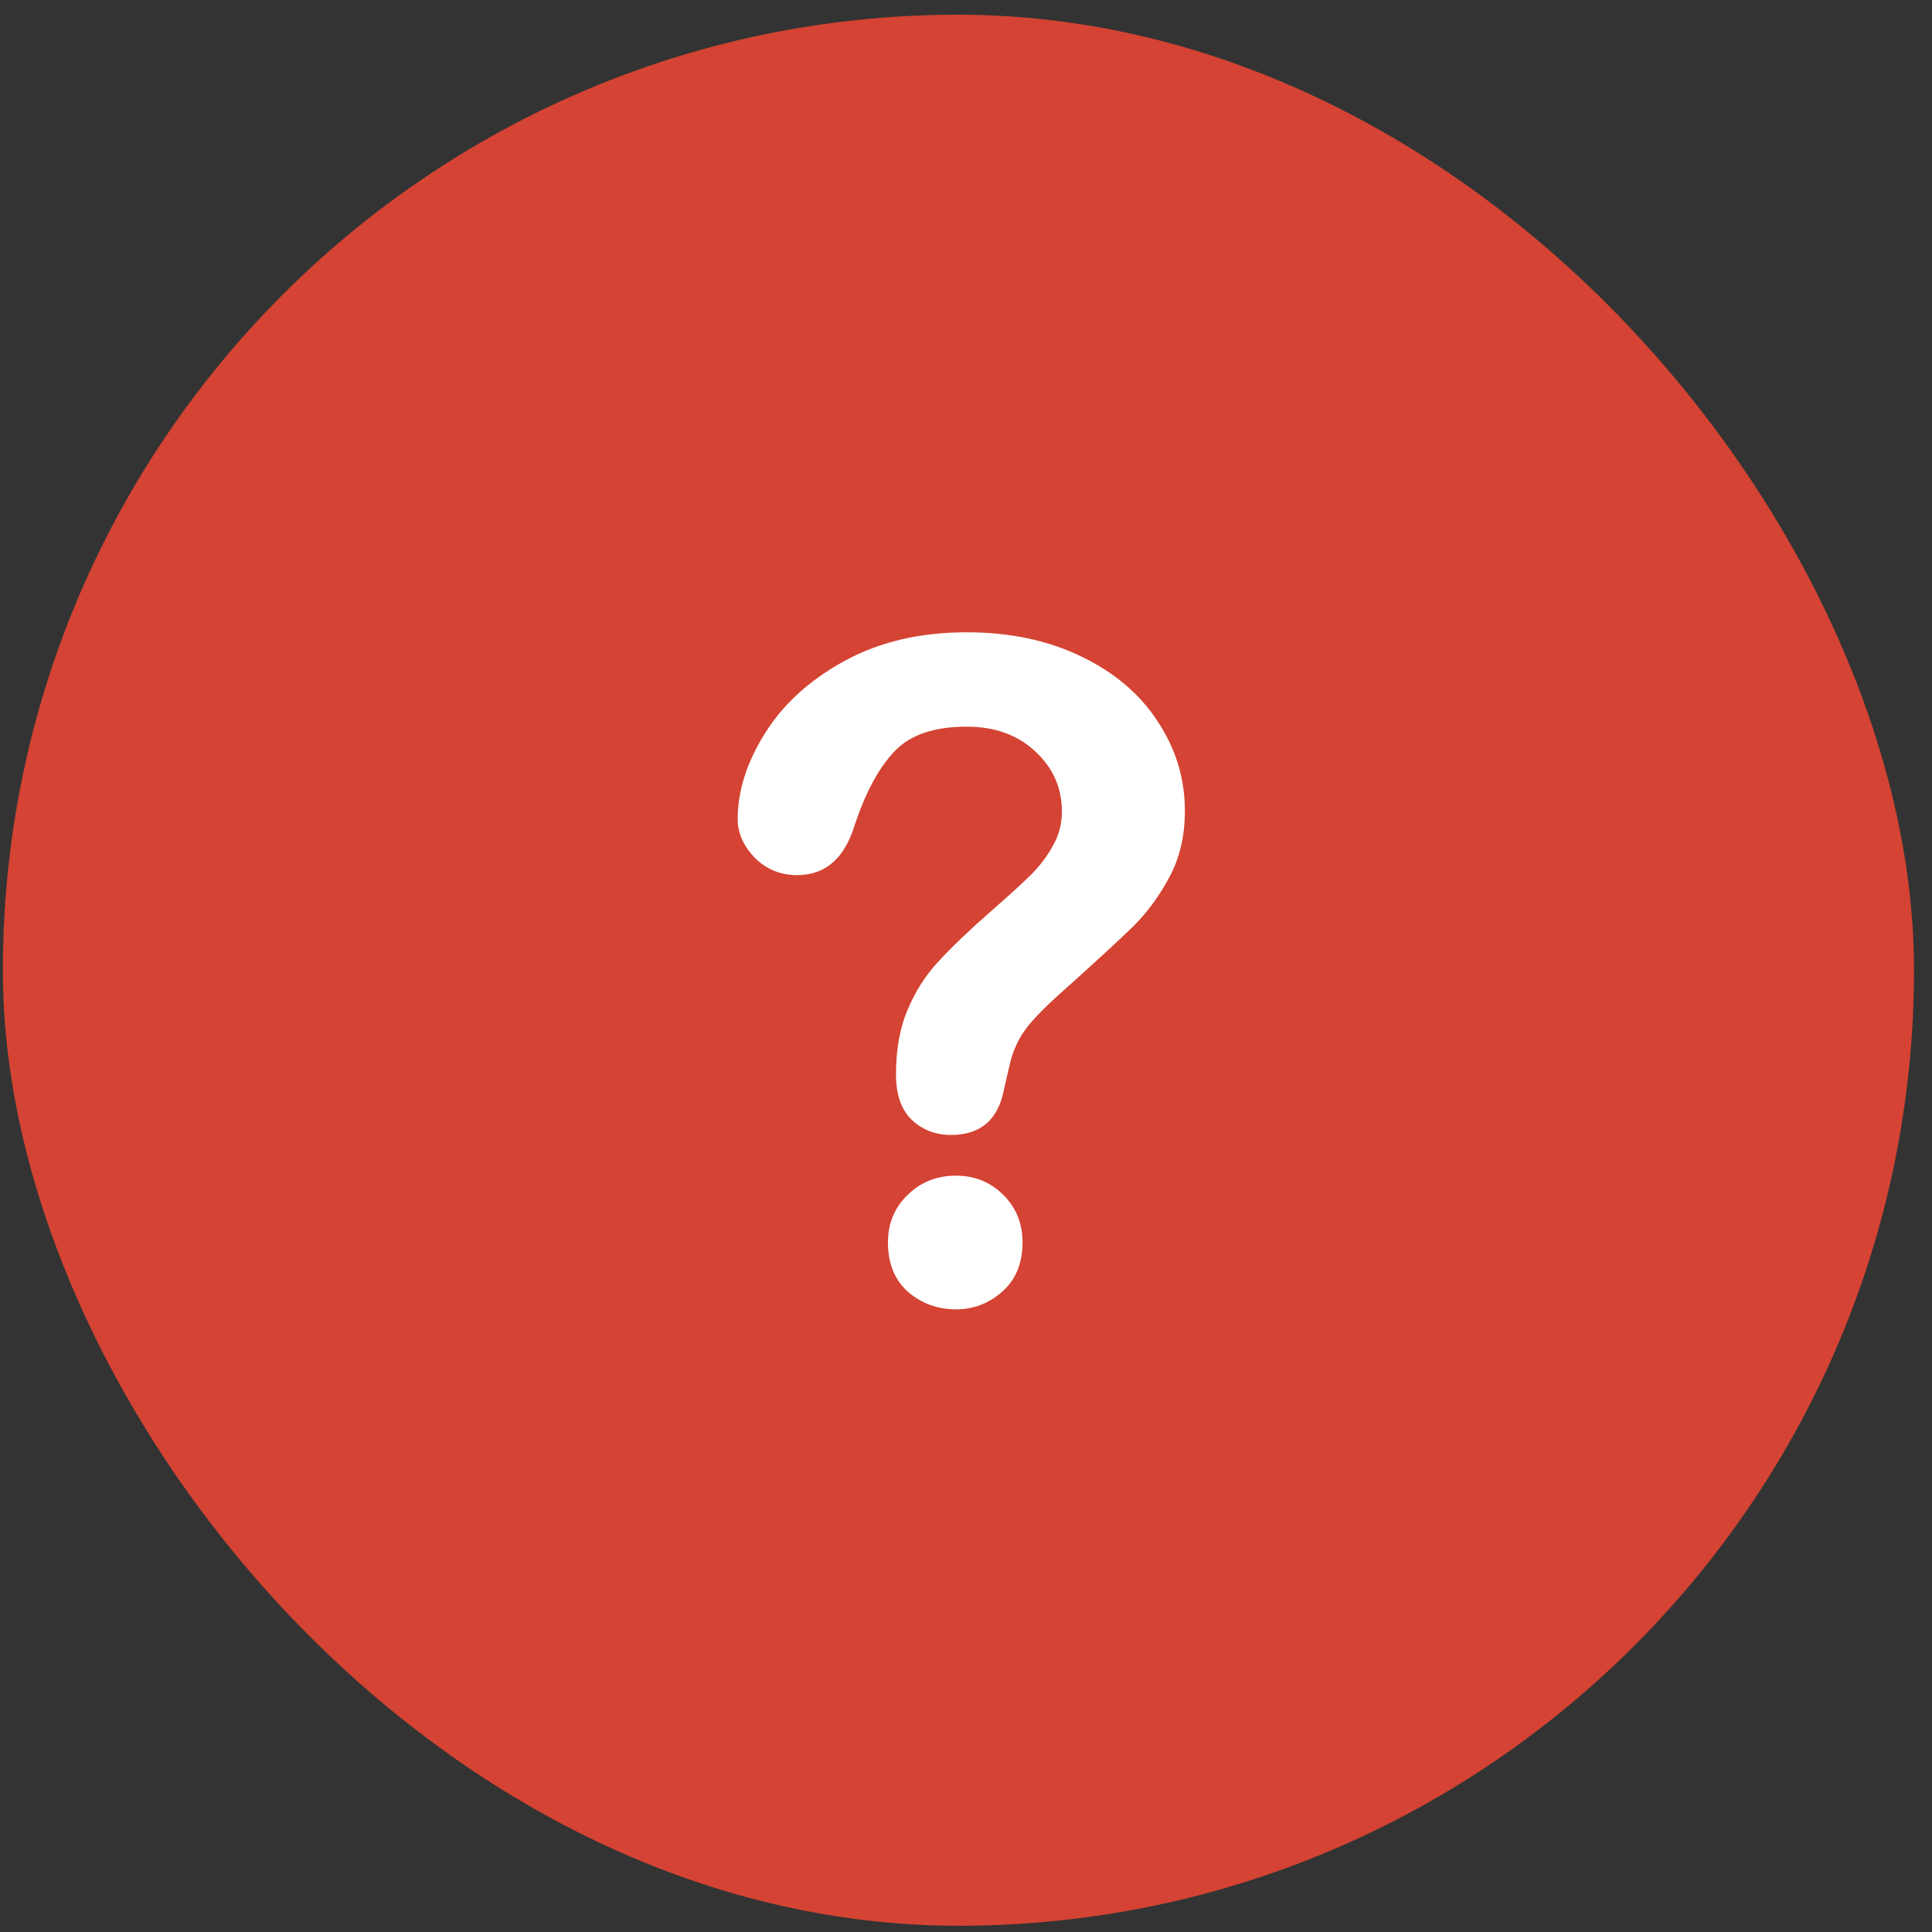 <?xml version="1.0" encoding="UTF-8"?> <svg xmlns="http://www.w3.org/2000/svg" width="110" height="110" viewBox="0 0 110 110" fill="none"><rect x="0" y="0" width="110" height="110" fill="#333333" stroke="none"/><rect width="108.812" height="108.808" rx="54.404" transform="matrix(1 -0.003 0.003 1 0 1)" fill="#D44333"></rect><path d="M42 46.643C42 45.031 42.518 43.401 43.553 41.755C44.589 40.091 46.099 38.716 48.086 37.63C50.072 36.543 52.389 36 55.037 36C57.498 36 59.671 36.458 61.555 37.375C63.439 38.275 64.891 39.505 65.909 41.067C66.945 42.629 67.462 44.326 67.462 46.16C67.462 47.602 67.165 48.867 66.571 49.953C65.994 51.04 65.298 51.982 64.483 52.78C63.685 53.56 62.242 54.885 60.155 56.752C59.578 57.278 59.111 57.745 58.754 58.152C58.415 58.543 58.16 58.908 57.99 59.247C57.821 59.57 57.685 59.901 57.583 60.24C57.498 60.563 57.362 61.14 57.175 61.972C56.853 63.737 55.843 64.62 54.145 64.62C53.263 64.62 52.516 64.331 51.905 63.754C51.311 63.177 51.014 62.32 51.014 61.182C51.014 59.756 51.234 58.526 51.676 57.49C52.117 56.438 52.703 55.521 53.433 54.74C54.163 53.943 55.147 53 56.386 51.914C57.473 50.963 58.253 50.25 58.729 49.775C59.221 49.283 59.628 48.74 59.951 48.145C60.29 47.551 60.46 46.906 60.46 46.21C60.46 44.852 59.951 43.707 58.932 42.773C57.931 41.839 56.632 41.373 55.037 41.373C53.169 41.373 51.794 41.848 50.912 42.798C50.029 43.732 49.282 45.115 48.671 46.949C48.094 48.867 46.999 49.826 45.386 49.826C44.436 49.826 43.63 49.495 42.968 48.833C42.322 48.154 42 47.424 42 46.643ZM54.426 74.55C53.39 74.55 52.482 74.219 51.701 73.557C50.937 72.878 50.555 71.936 50.555 70.731C50.555 69.661 50.929 68.761 51.676 68.032C52.423 67.302 53.339 66.937 54.426 66.937C55.495 66.937 56.395 67.302 57.125 68.032C57.855 68.761 58.219 69.661 58.219 70.731C58.219 71.919 57.838 72.853 57.074 73.531C56.31 74.21 55.427 74.55 54.426 74.55Z" fill="white"></path></svg> 